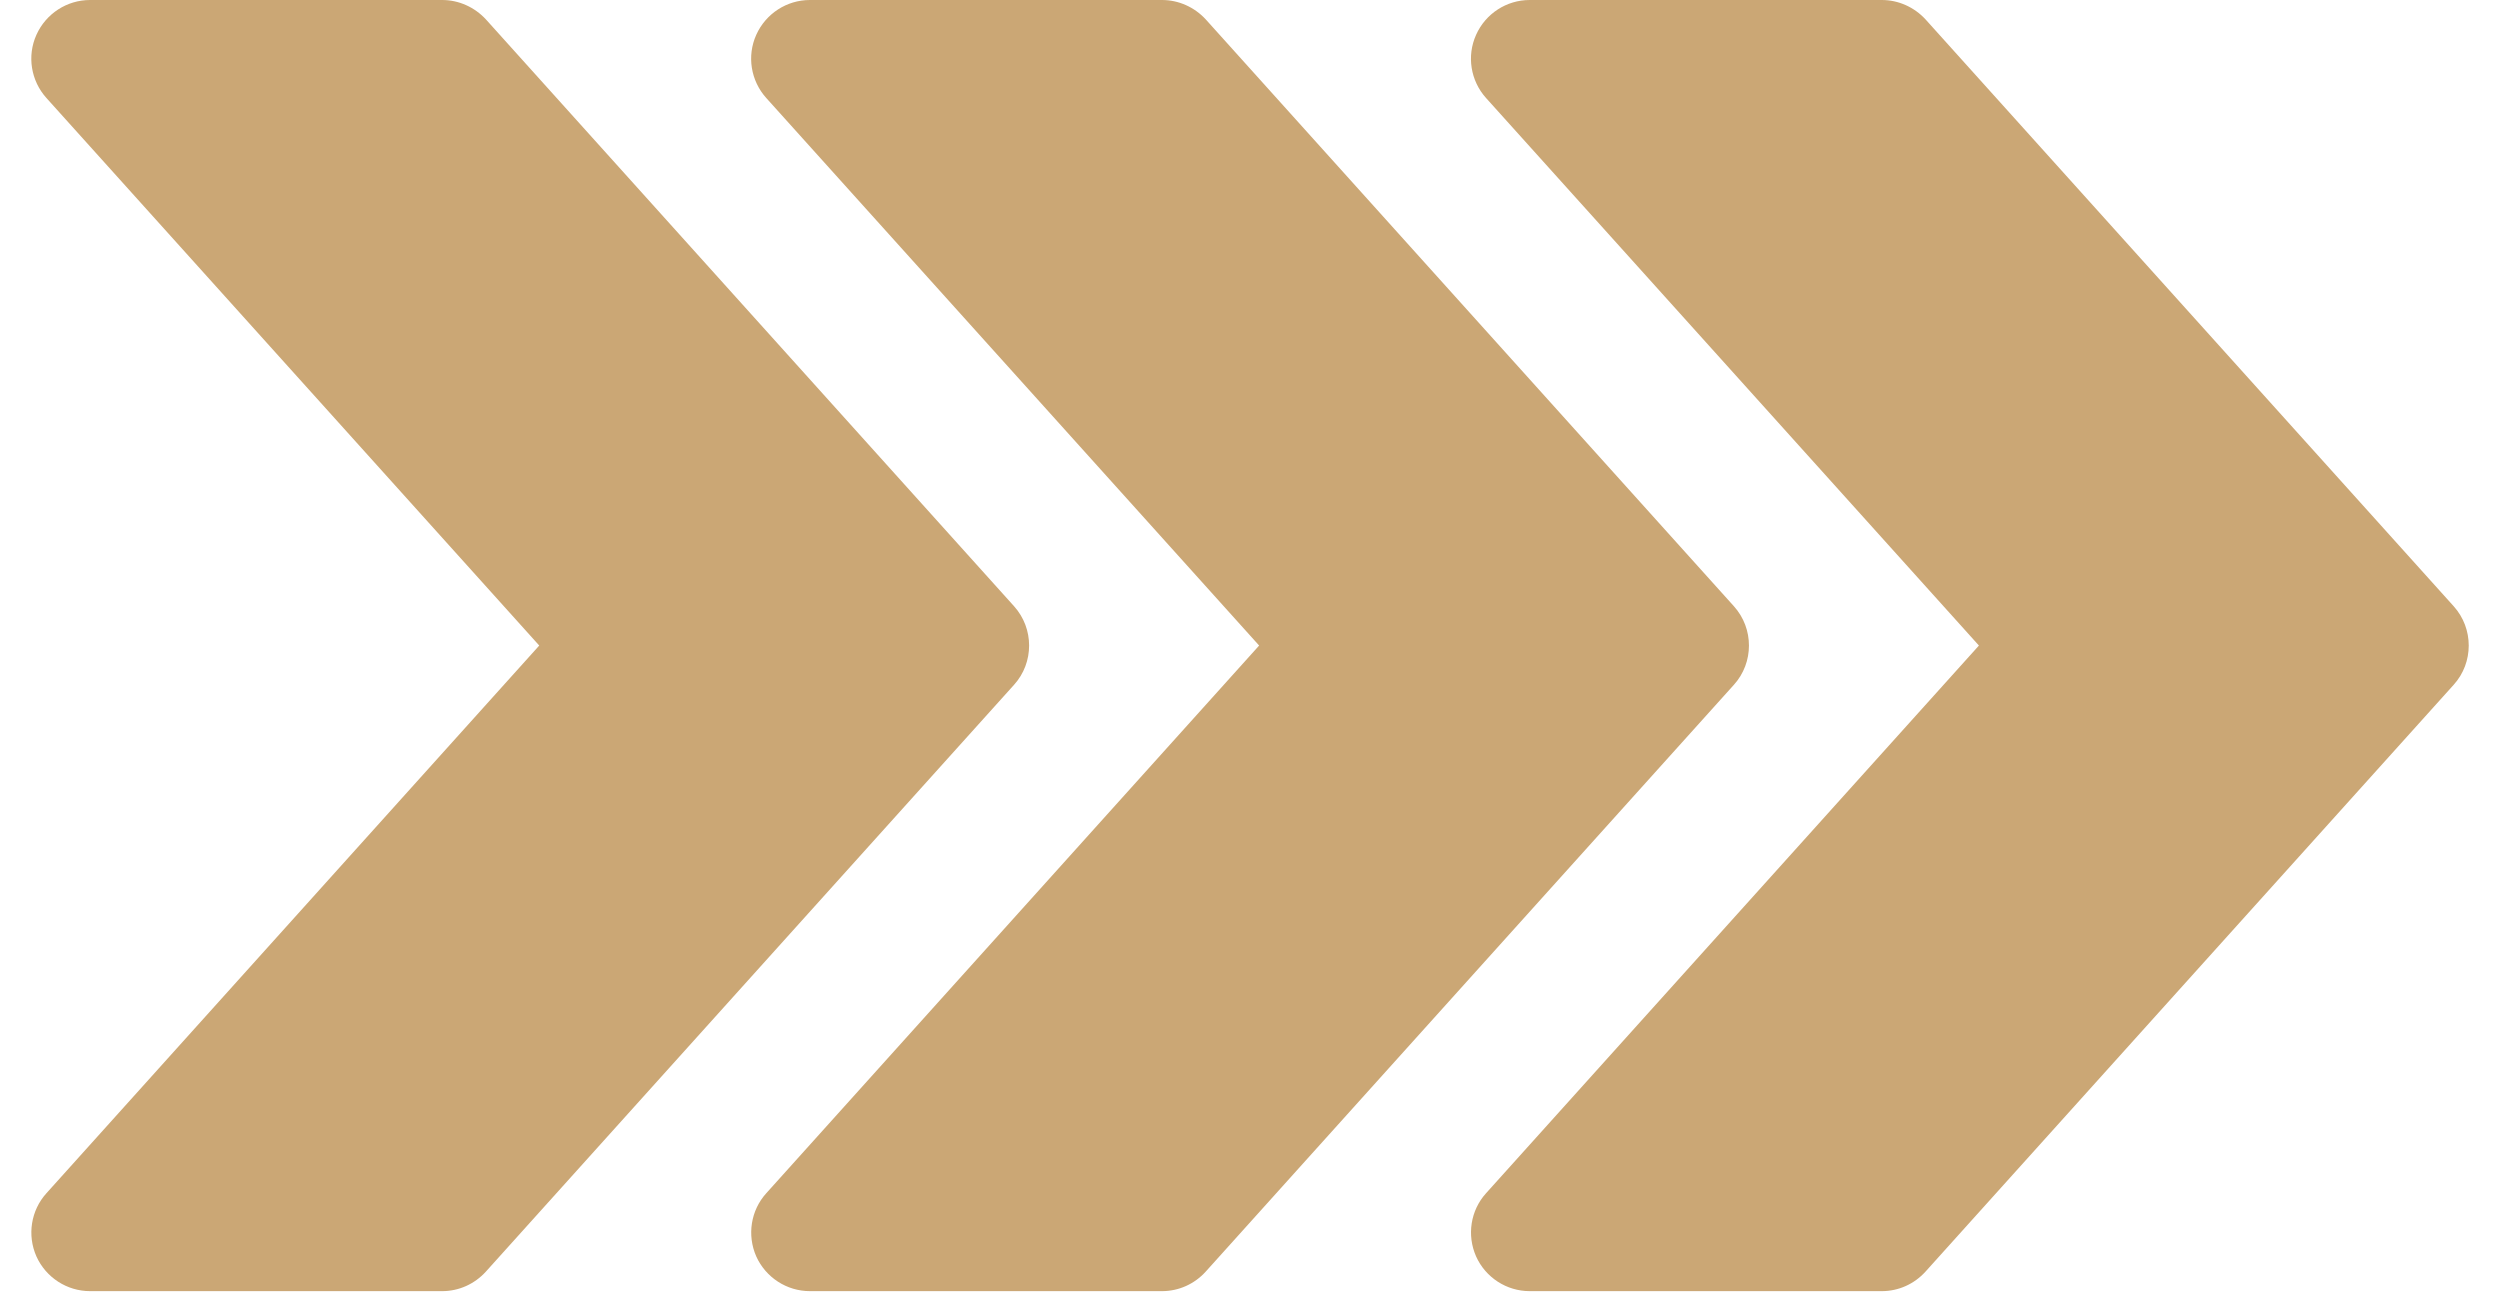 <?xml version="1.0" encoding="UTF-8"?> <svg xmlns="http://www.w3.org/2000/svg" width="46" height="24" viewBox="0 0 46 24" fill="none"> <path d="M18.659 12.6L8.94 23.398C8.732 23.627 8.443 23.757 8.136 23.757H1.657C1.232 23.757 0.845 23.506 0.67 23.118C0.497 22.727 0.569 22.271 0.854 21.956L9.922 11.878L0.854 1.803C0.569 1.486 0.495 1.03 0.67 0.641C0.845 0.251 1.232 -2.31266e-05 1.657 -2.31266e-05H8.136C8.443 -2.31266e-05 8.732 0.132 8.94 0.356L18.659 11.155C19.028 11.565 19.028 12.192 18.659 12.6Z" fill="#CBA775"></path> <path d="M31.904 12.6L22.185 23.398C21.978 23.627 21.688 23.757 21.381 23.757H14.902C14.477 23.757 14.09 23.506 13.915 23.118C13.743 22.727 13.814 22.271 14.099 21.956L23.168 11.878L14.099 1.803C13.814 1.486 13.74 1.03 13.915 0.641C14.09 0.251 14.477 -2.31266e-05 14.902 -2.31266e-05H21.381C21.688 -2.31266e-05 21.978 0.132 22.185 0.356L31.904 11.155C32.273 11.565 32.273 12.192 31.904 12.6Z" fill="#CBA775"></path> <path d="M45.148 12.6L35.429 23.398C35.222 23.627 34.932 23.757 34.626 23.757H28.146C27.721 23.757 27.334 23.506 27.16 23.118C26.987 22.727 27.058 22.271 27.343 21.956L36.412 11.878L27.343 1.803C27.058 1.486 26.985 1.03 27.16 0.641C27.334 0.251 27.721 -2.31266e-05 28.146 -2.31266e-05H34.626C34.932 -2.31266e-05 35.222 0.132 35.429 0.356L45.148 11.155C45.517 11.565 45.517 12.192 45.148 12.6Z" fill="#CBA775"></path> </svg> 